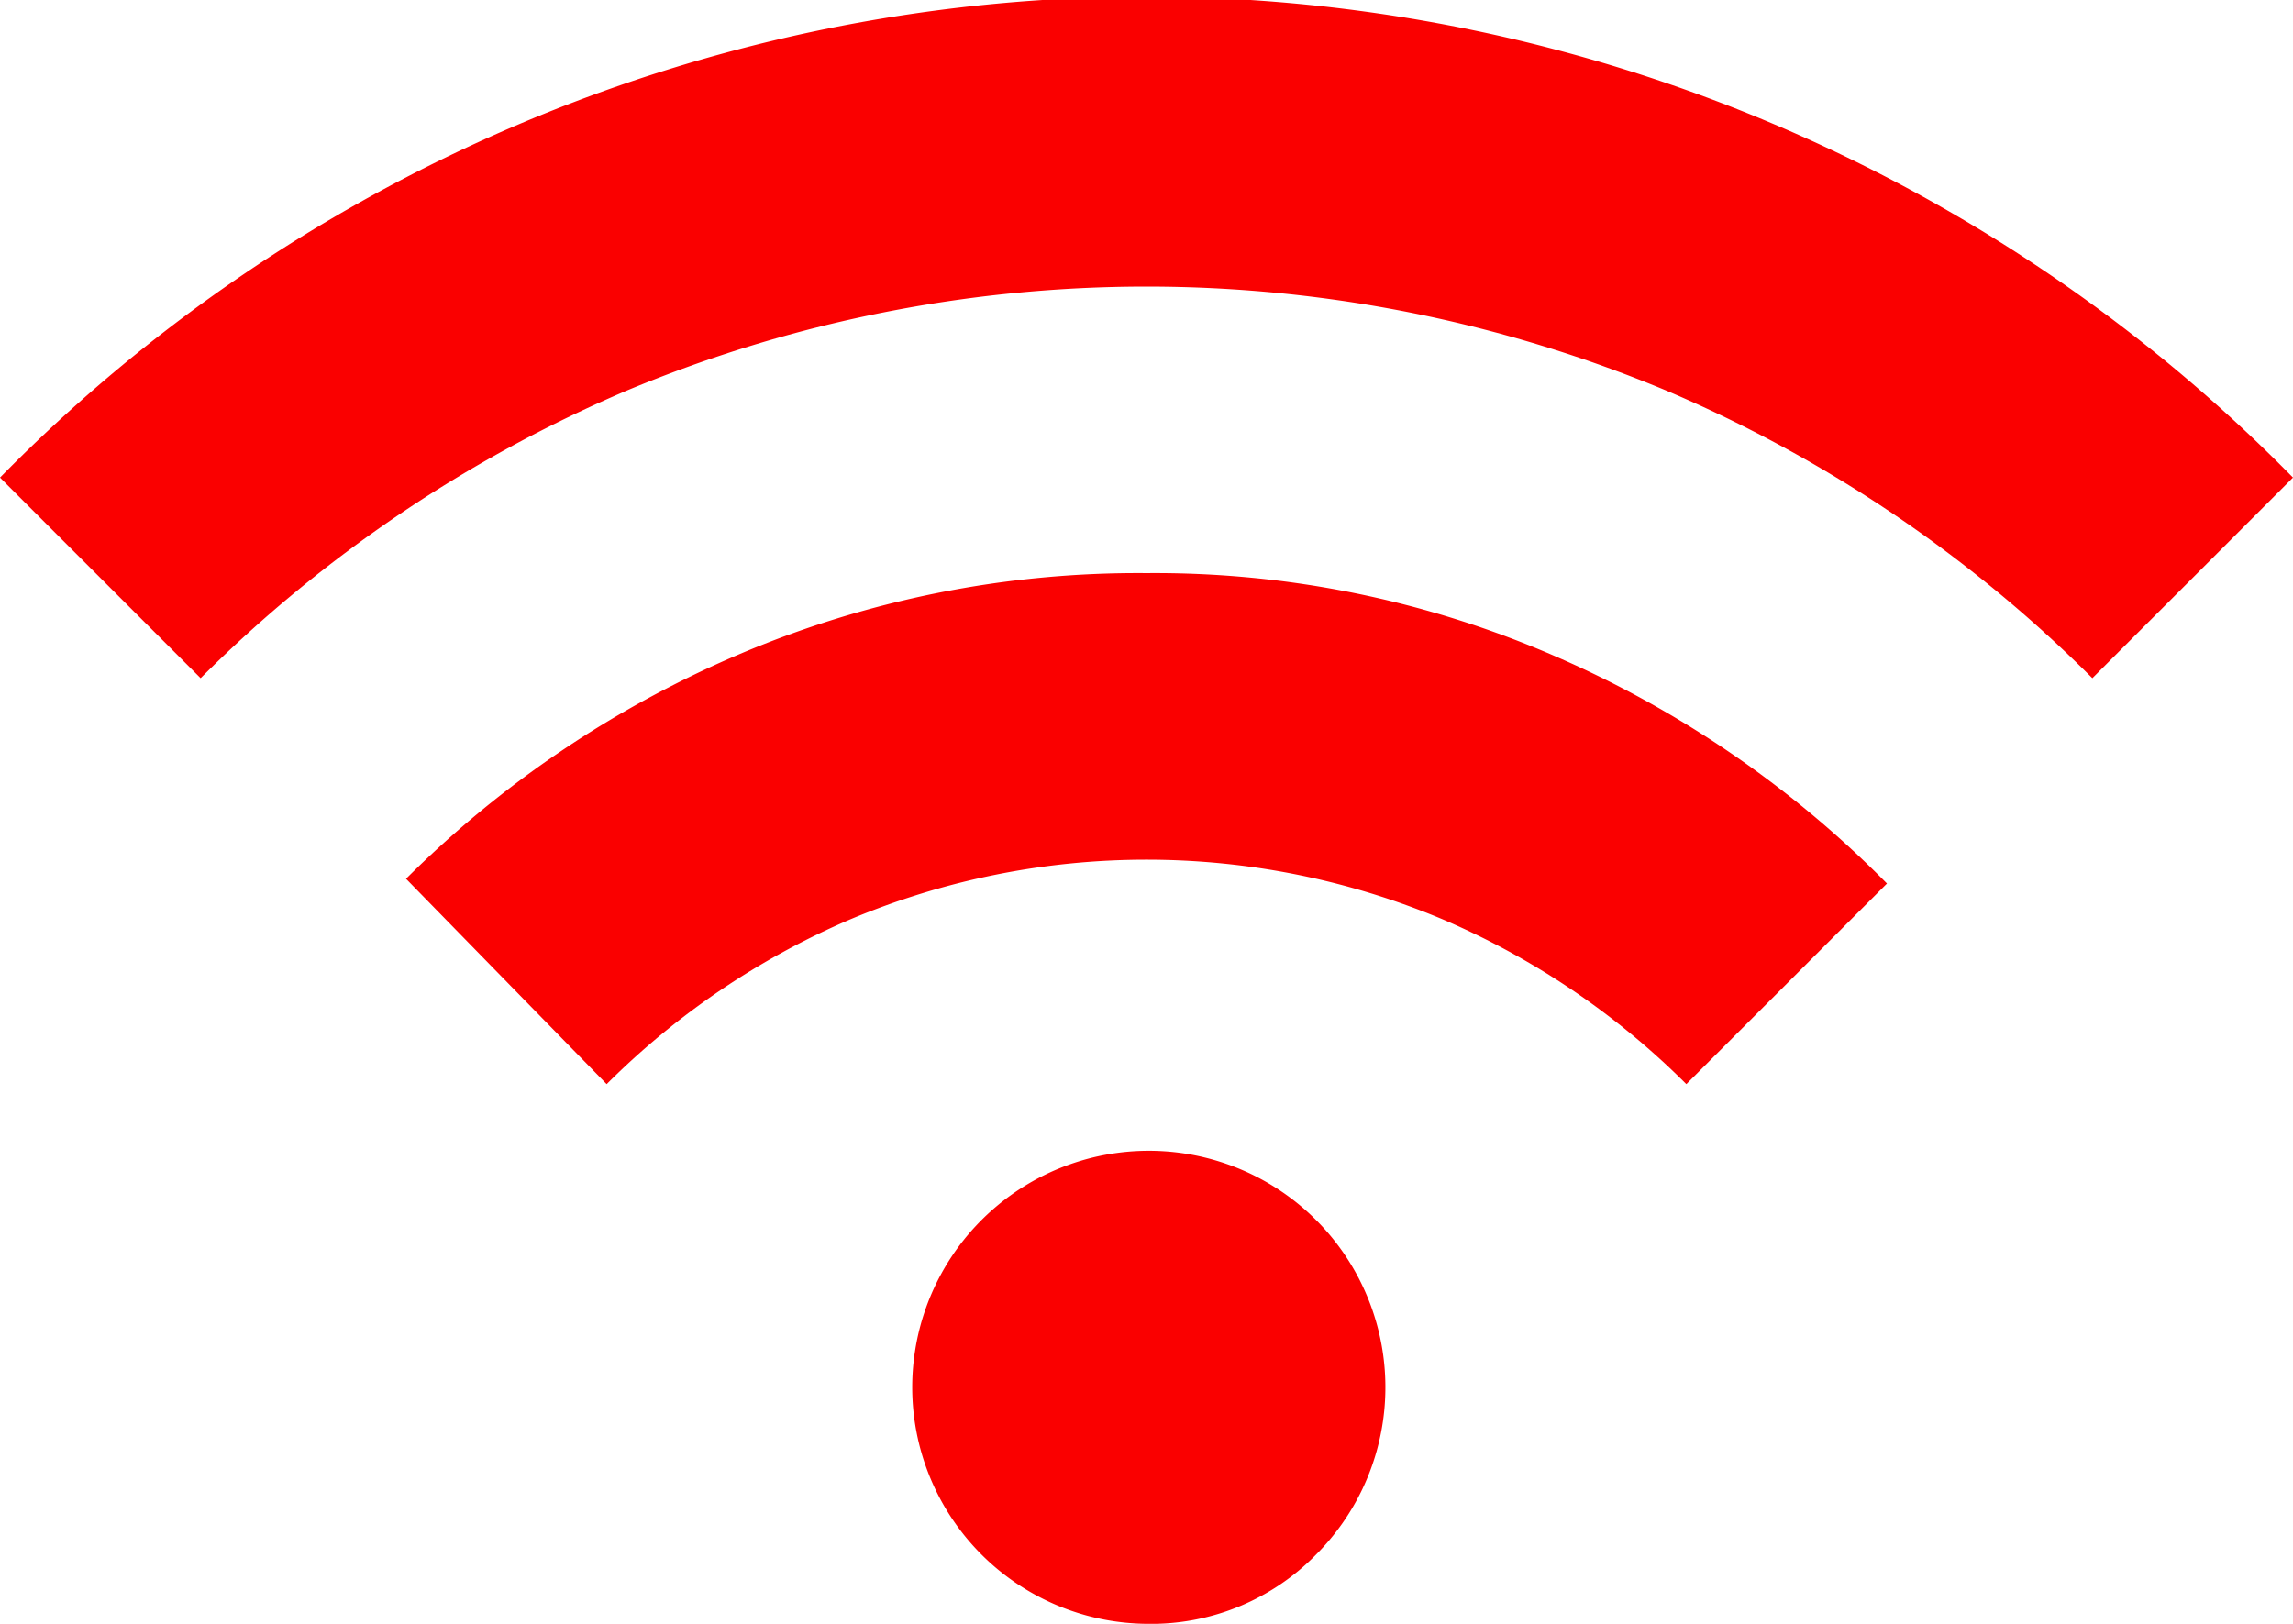 <svg xmlns="http://www.w3.org/2000/svg" width="40" height="28.333" viewBox="0 0 40 28.333">
  <path id="wifi" d="M448,606a4.127,4.127,0,1,1,2.958-1.208A4.023,4.023,0,0,1,448,606Zm-9.417-9.417-3.5-3.583a18.461,18.461,0,0,1,5.772-3.9A17.781,17.781,0,0,1,448,587.667a17.506,17.506,0,0,1,7.147,1.458,18.406,18.406,0,0,1,5.77,3.958l-3.5,3.5a13.543,13.543,0,0,0-4.25-2.875,13.343,13.343,0,0,0-10.334,0A13.543,13.543,0,0,0,438.583,596.583ZM431.5,589.5,428,586a28.029,28.029,0,0,1,40,0l-3.5,3.5a23.51,23.51,0,0,0-7.437-5.02,23.557,23.557,0,0,0-18.125,0A23.625,23.625,0,0,0,431.5,589.5Z" transform="translate(-428 -577.667)" fill="#fa0000"/>
</svg>
